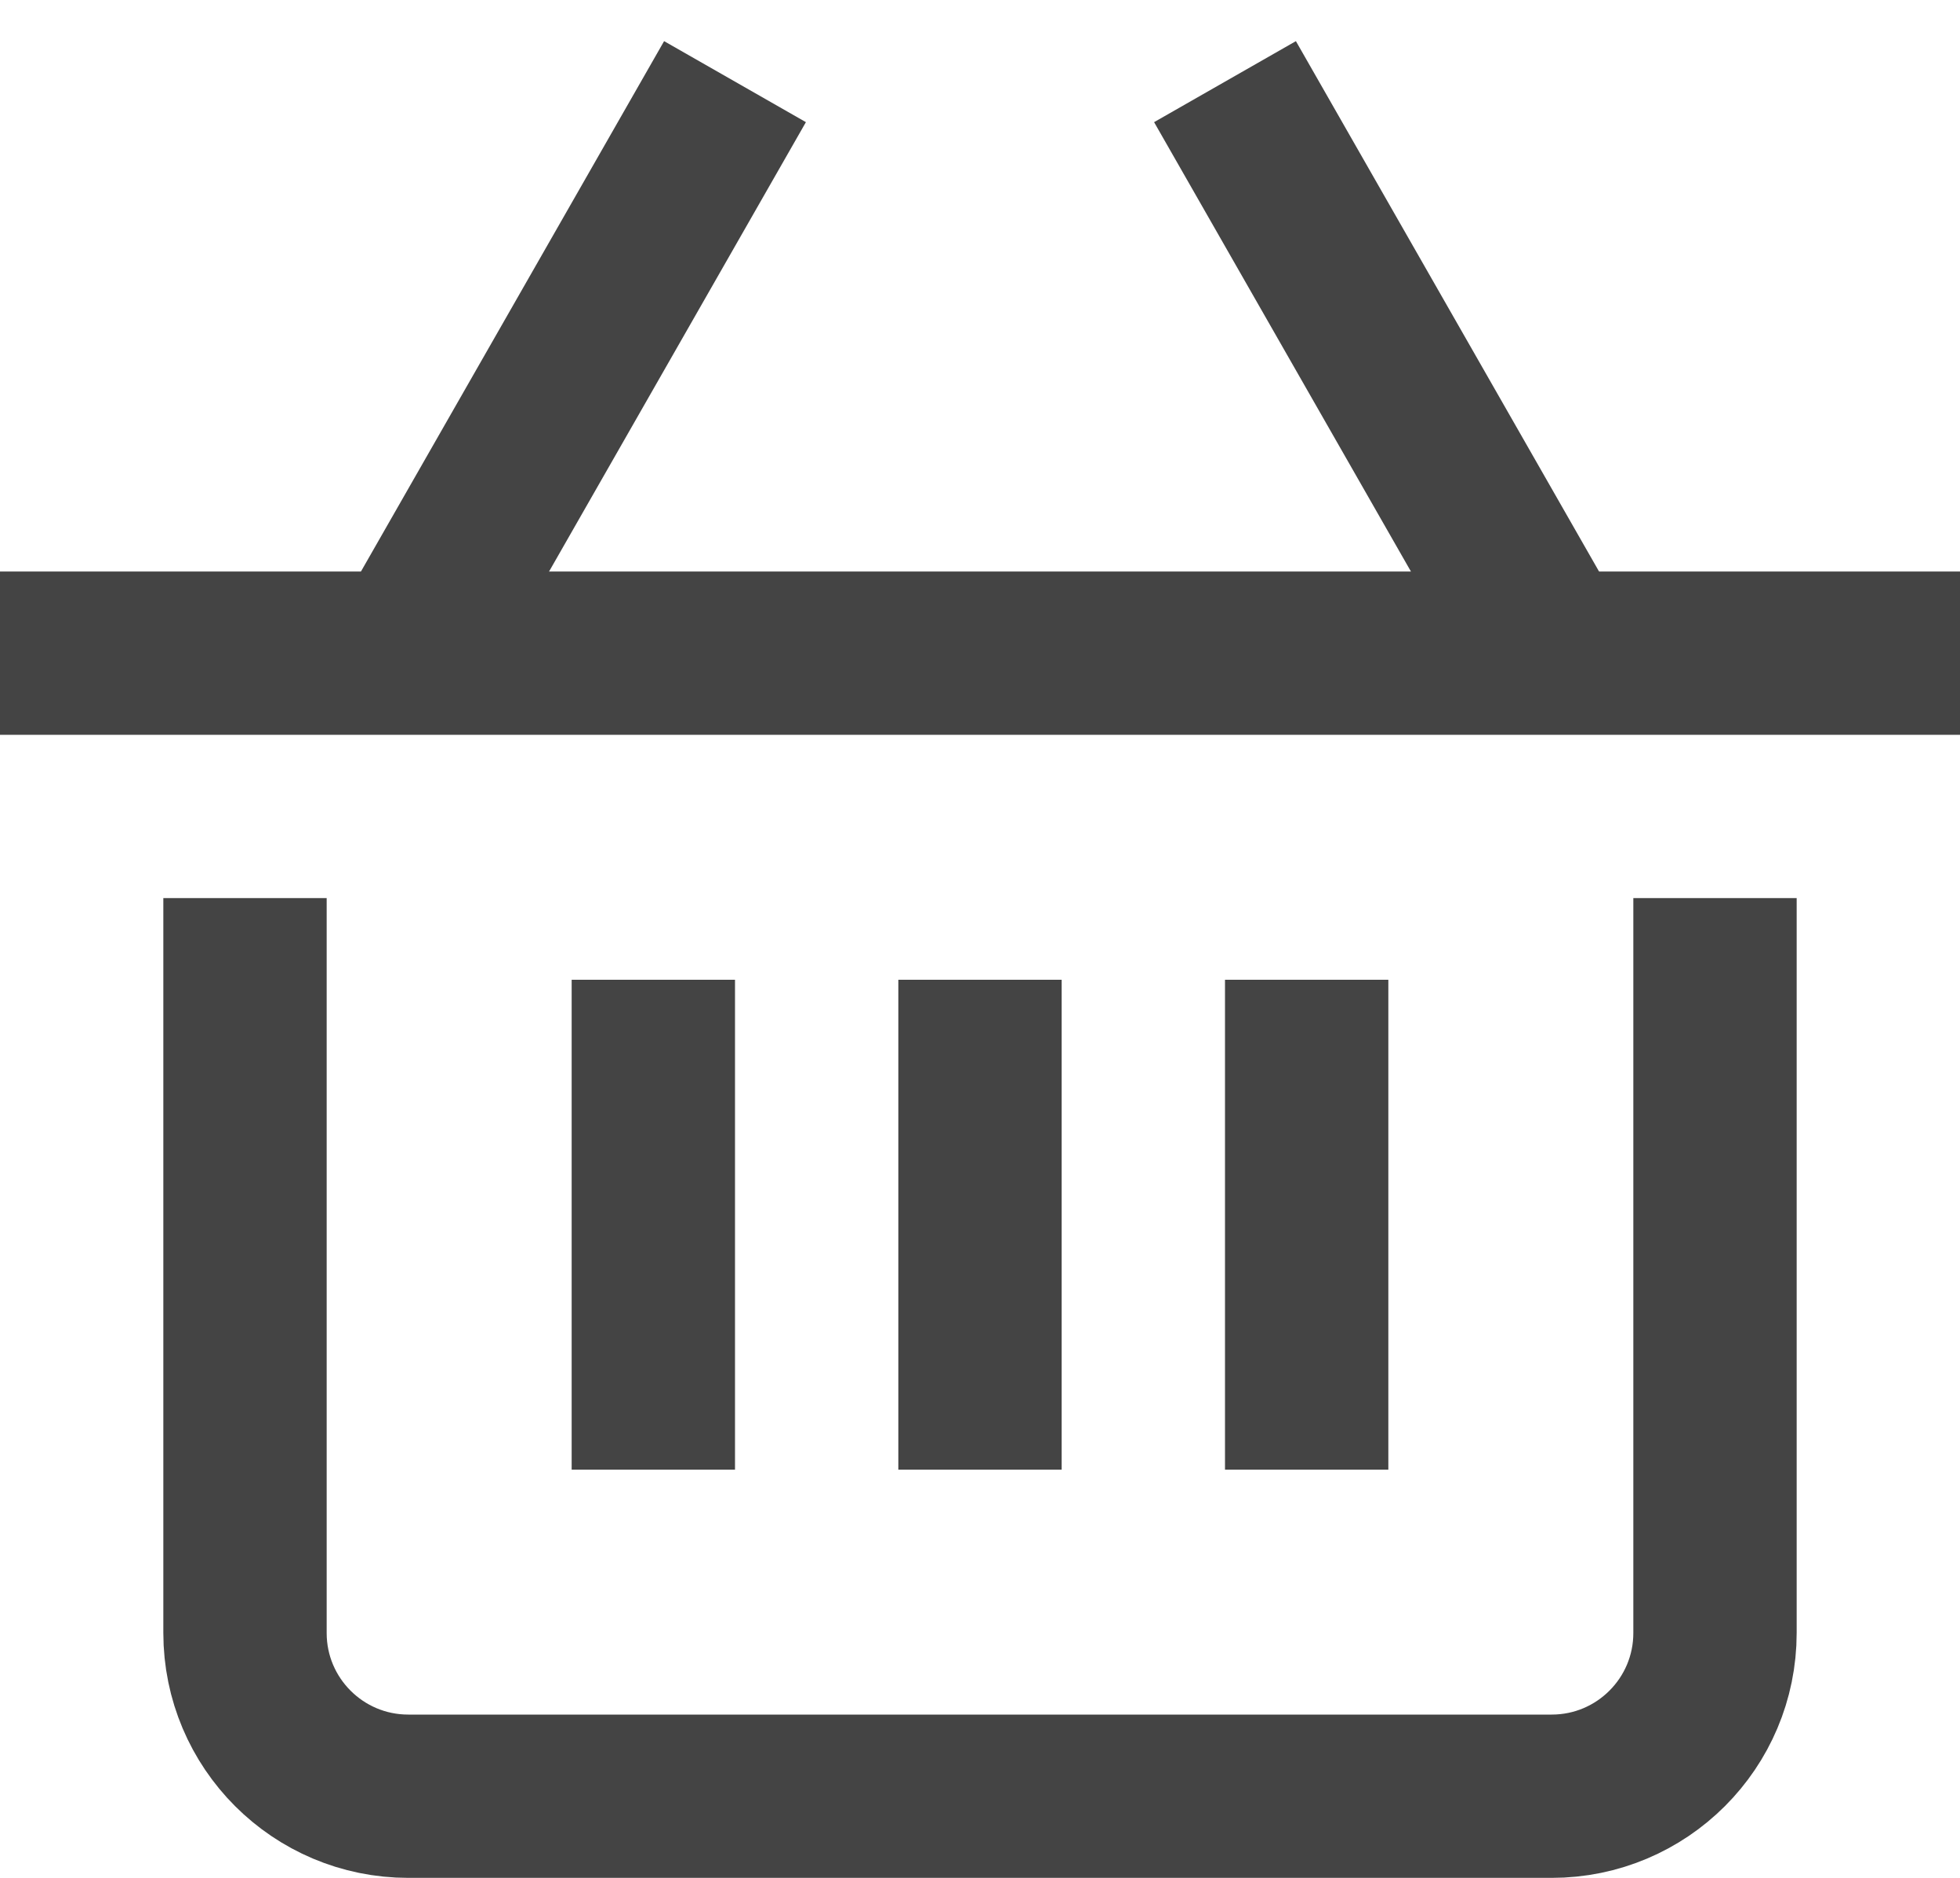 <?xml version="1.0" encoding="UTF-8"?>
<svg width="24px" height="23px" viewBox="0 0 24 23" version="1.1" xmlns="http://www.w3.org/2000/svg" xmlns:xlink="http://www.w3.org/1999/xlink">
    <title>E61131E2-780B-4F70-8798-C5275FAFADFD</title>
    <g id="Courses" stroke="none" stroke-width="1" fill="none" fill-rule="evenodd">
        <g id="On-Demand---Courses" transform="translate(-1590, -158)" stroke="#444444" stroke-width="2">
            <g id="Group-3" transform="translate(1511, 143)">
                <g id="icon-basket" transform="translate(80, 16)">
                    <line x1="11" y1="12" x2="11" y2="16" id="Path" stroke-linecap="square"></line>
                    <line x1="7" y1="12" x2="7" y2="16" id="Path" stroke-linecap="square"></line>
                    <line x1="15" y1="12" x2="15" y2="16" id="Path" stroke-linecap="square"></line>
                    <line x1="4" y1="7" x2="8" y2="0" id="Path"></line>
                    <line x1="18" y1="7" x2="14" y2="0" id="Path"></line>
                    <path d="M20,11 L20,19 C20,20.105 19.105,21 18,21 L4,21 C2.895,21 2,20.105 2,19 L2,11" id="Path" stroke-linecap="square"></path>
                    <line x1="0" y1="7" x2="22" y2="7" id="Path" stroke-linecap="square"></line>
                </g>
            </g>
        </g>
    </g>
</svg>